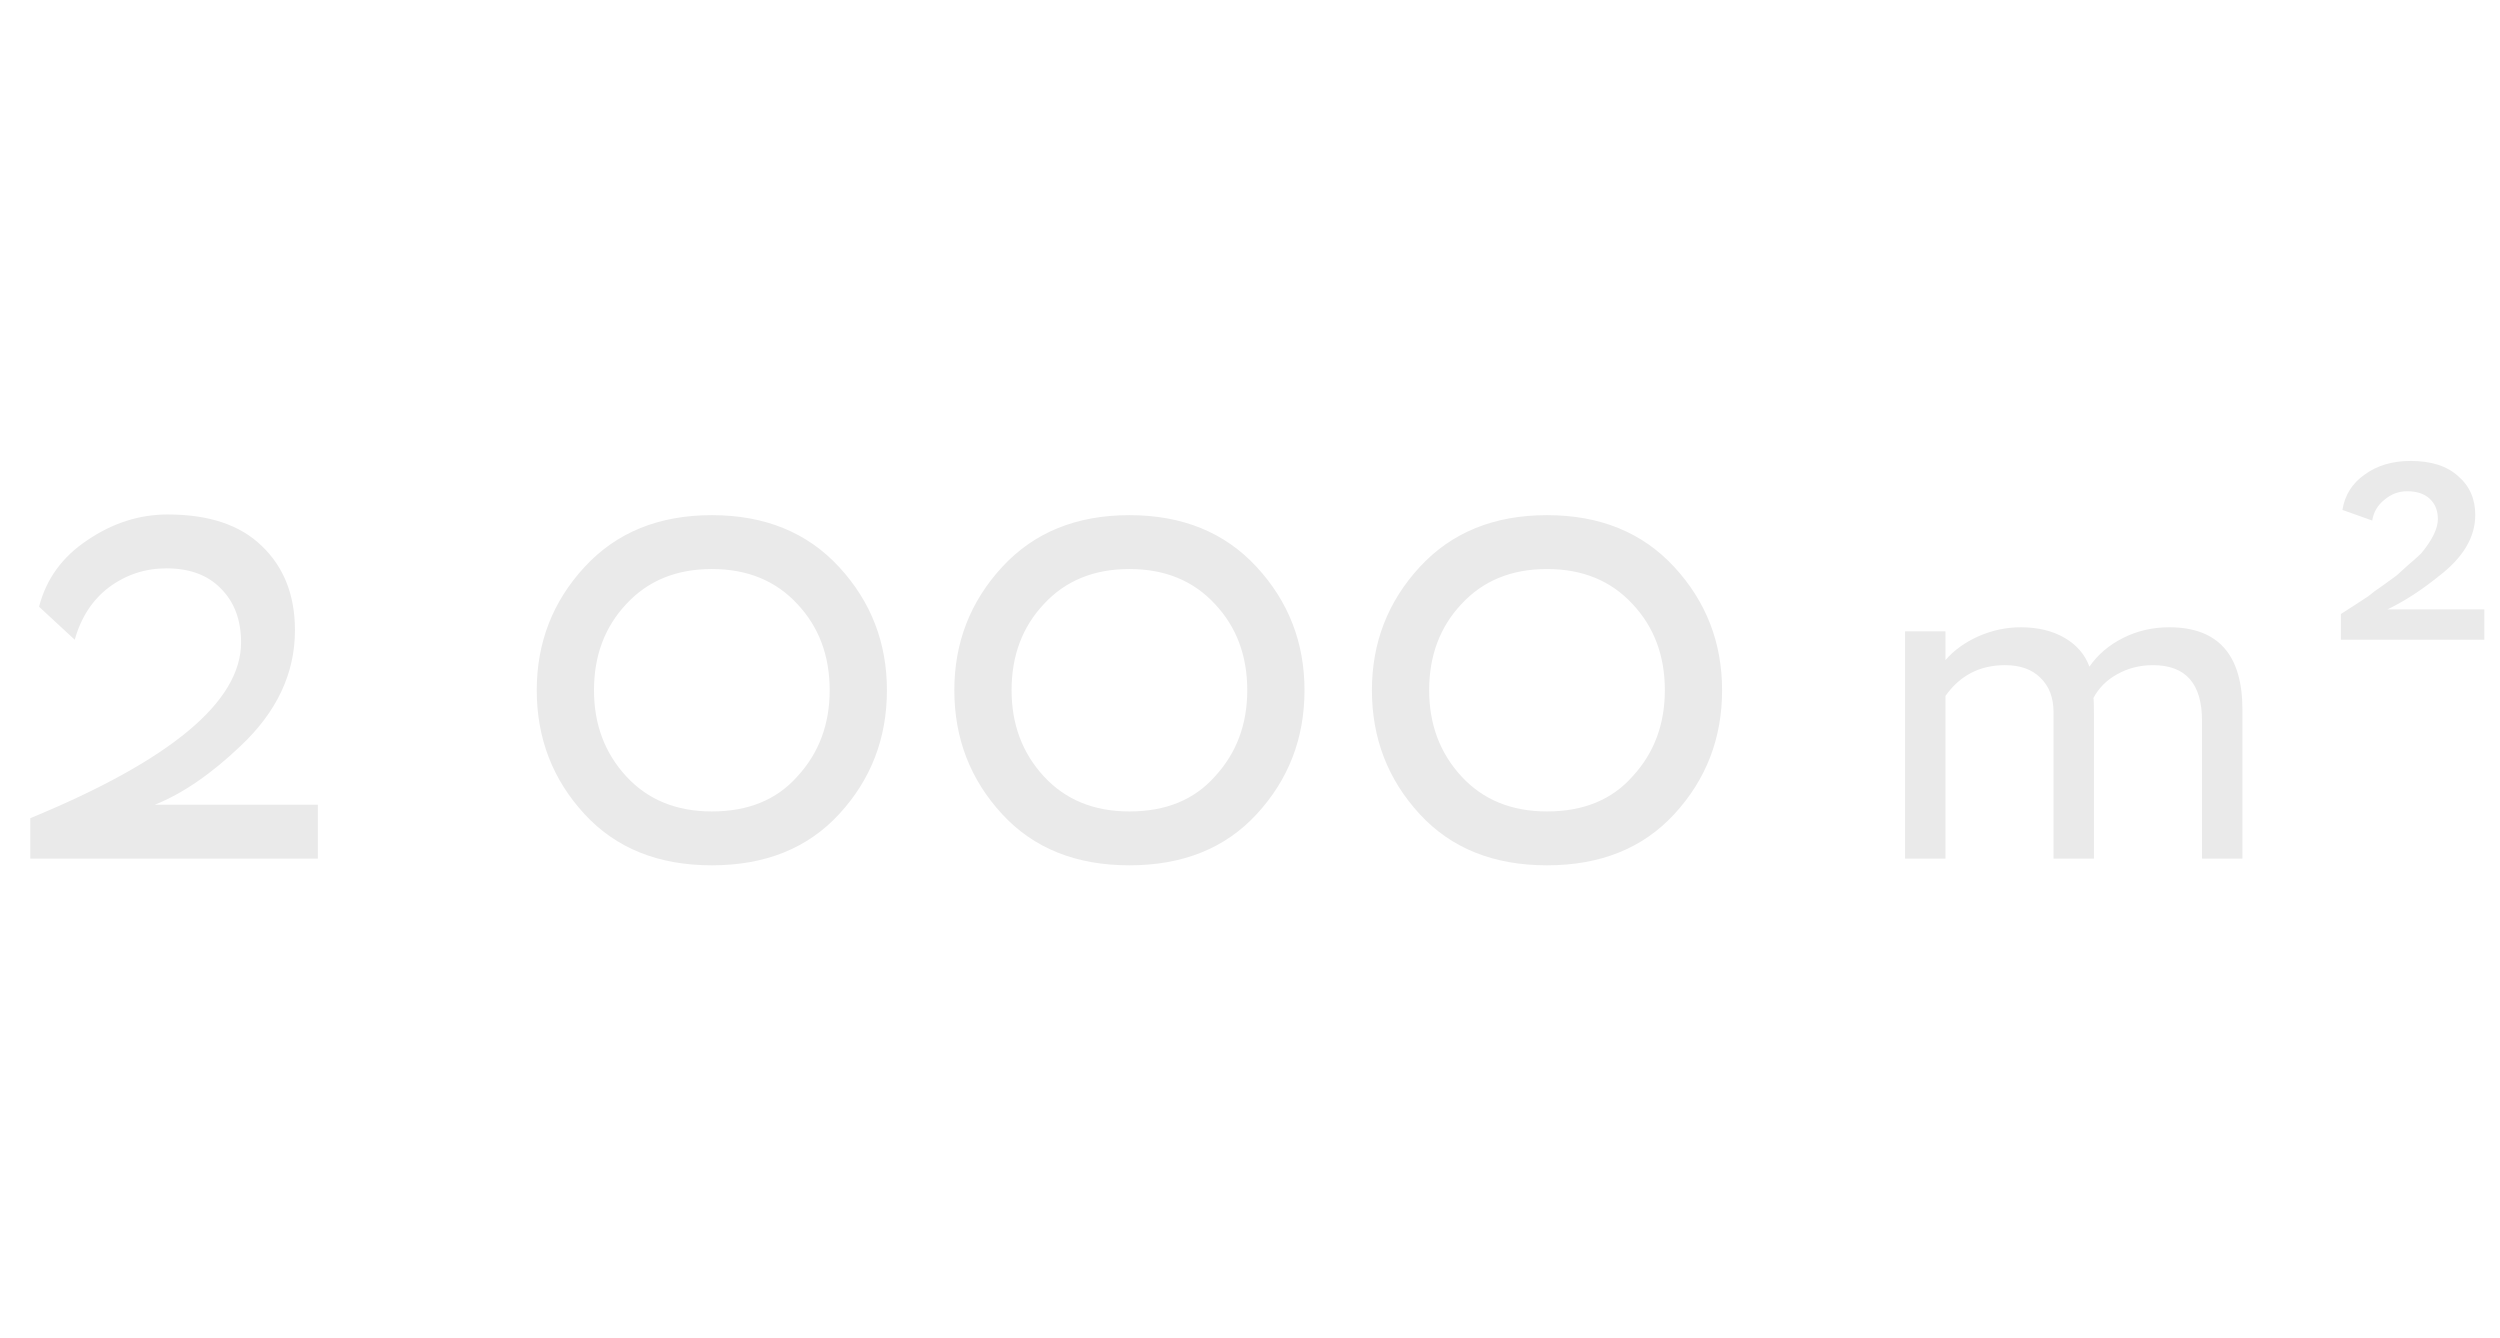 <?xml version="1.0" encoding="UTF-8"?> <svg xmlns="http://www.w3.org/2000/svg" width="297" height="159" viewBox="0 0 297 159" fill="none"> <path d="M266.4 84.3V102H261.6V85.62C261.6 81.22 259.66 79.02 255.78 79.02C254.22 79.02 252.8 79.38 251.52 80.1C250.28 80.78 249.34 81.72 248.7 82.92C248.74 83.12 248.76 83.76 248.76 84.84V102H243.96V84.6C243.96 82.88 243.44 81.52 242.4 80.52C241.4 79.52 240 79.02 238.2 79.02C235.2 79.02 232.84 80.24 231.12 82.68V102H226.32V75H231.12V78.42C232.12 77.26 233.42 76.32 235.02 75.6C236.66 74.88 238.34 74.52 240.06 74.52C242.1 74.52 243.84 74.94 245.28 75.78C246.72 76.62 247.7 77.76 248.22 79.2C249.22 77.76 250.56 76.62 252.24 75.78C253.92 74.94 255.74 74.52 257.7 74.52C263.5 74.52 266.4 77.78 266.4 84.3Z" fill="#EAEAEA"></path> <path d="M295.14 76H278.1V72.94L279.6 71.98L281.34 70.84C281.82 70.44 282.36 70.04 282.96 69.64C283.84 69 284.42 68.58 284.7 68.38C284.74 68.34 285.16 67.96 285.96 67.24C286.8 66.52 287.36 66.02 287.64 65.74C288.96 64.14 289.62 62.78 289.62 61.66C289.62 60.66 289.3 59.86 288.66 59.26C288.02 58.66 287.12 58.36 285.96 58.36C284.96 58.36 284.06 58.7 283.26 59.38C282.46 60.02 281.98 60.84 281.82 61.84L278.28 60.58C278.56 58.82 279.44 57.42 280.92 56.38C282.4 55.3 284.22 54.76 286.38 54.76C288.82 54.76 290.7 55.36 292.02 56.56C293.38 57.72 294.06 59.26 294.06 61.18C294.06 63.82 292.62 66.24 289.74 68.44C287.66 70.12 285.62 71.44 283.62 72.4H295.14V76Z" fill="#EAEAEA"></path> <path d="M37.76 102H3.6V97.2C20.293 90.32 28.64 83.36 28.64 76.32C28.64 73.653 27.84 71.52 26.24 69.92C24.693 68.32 22.533 67.52 19.76 67.52C17.253 67.52 14.987 68.267 12.96 69.76C10.987 71.253 9.627 73.333 8.88 76L4.64 72.08C5.493 68.773 7.413 66.133 10.4 64.16C13.387 62.133 16.56 61.12 19.92 61.12C24.827 61.12 28.56 62.373 31.12 64.88C33.733 67.387 35.04 70.72 35.04 74.88C35.04 80 32.88 84.587 28.56 88.64C25.093 91.947 21.707 94.267 18.4 95.6H37.76V102ZM69.446 96.72C65.659 92.613 63.766 87.707 63.766 82C63.766 76.347 65.659 71.467 69.446 67.36C73.232 63.253 78.272 61.2 84.566 61.2C90.859 61.2 95.899 63.253 99.686 67.36C103.472 71.467 105.366 76.347 105.366 82C105.366 87.707 103.472 92.613 99.686 96.72C95.952 100.773 90.912 102.8 84.566 102.8C78.219 102.8 73.179 100.773 69.446 96.72ZM70.566 82C70.566 86.053 71.846 89.467 74.406 92.24C76.966 95.013 80.352 96.4 84.566 96.4C88.886 96.4 92.272 95.013 94.726 92.24C97.286 89.467 98.566 86.053 98.566 82C98.566 77.893 97.286 74.48 94.726 71.76C92.166 68.987 88.779 67.6 84.566 67.6C80.352 67.6 76.966 68.987 74.406 71.76C71.846 74.48 70.566 77.893 70.566 82ZM119.055 96.72C115.268 92.613 113.375 87.707 113.375 82C113.375 76.347 115.268 71.467 119.055 67.36C122.842 63.253 127.882 61.2 134.175 61.2C140.468 61.2 145.508 63.253 149.295 67.36C153.082 71.467 154.975 76.347 154.975 82C154.975 87.707 153.082 92.613 149.295 96.72C145.562 100.773 140.522 102.8 134.175 102.8C127.828 102.8 122.788 100.773 119.055 96.72ZM120.175 82C120.175 86.053 121.455 89.467 124.015 92.24C126.575 95.013 129.962 96.4 134.175 96.4C138.495 96.4 141.882 95.013 144.335 92.24C146.895 89.467 148.175 86.053 148.175 82C148.175 77.893 146.895 74.48 144.335 71.76C141.775 68.987 138.388 67.6 134.175 67.6C129.962 67.6 126.575 68.987 124.015 71.76C121.455 74.48 120.175 77.893 120.175 82ZM168.664 96.72C164.878 92.613 162.984 87.707 162.984 82C162.984 76.347 164.878 71.467 168.664 67.36C172.451 63.253 177.491 61.2 183.784 61.2C190.078 61.2 195.118 63.253 198.904 67.36C202.691 71.467 204.584 76.347 204.584 82C204.584 87.707 202.691 92.613 198.904 96.72C195.171 100.773 190.131 102.8 183.784 102.8C177.438 102.8 172.398 100.773 168.664 96.72ZM169.784 82C169.784 86.053 171.064 89.467 173.624 92.24C176.184 95.013 179.571 96.4 183.784 96.4C188.104 96.4 191.491 95.013 193.944 92.24C196.504 89.467 197.784 86.053 197.784 82C197.784 77.893 196.504 74.48 193.944 71.76C191.384 68.987 187.998 67.6 183.784 67.6C179.571 67.6 176.184 68.987 173.624 71.76C171.064 74.48 169.784 77.893 169.784 82Z" fill="#EAEAEA"></path> </svg> 